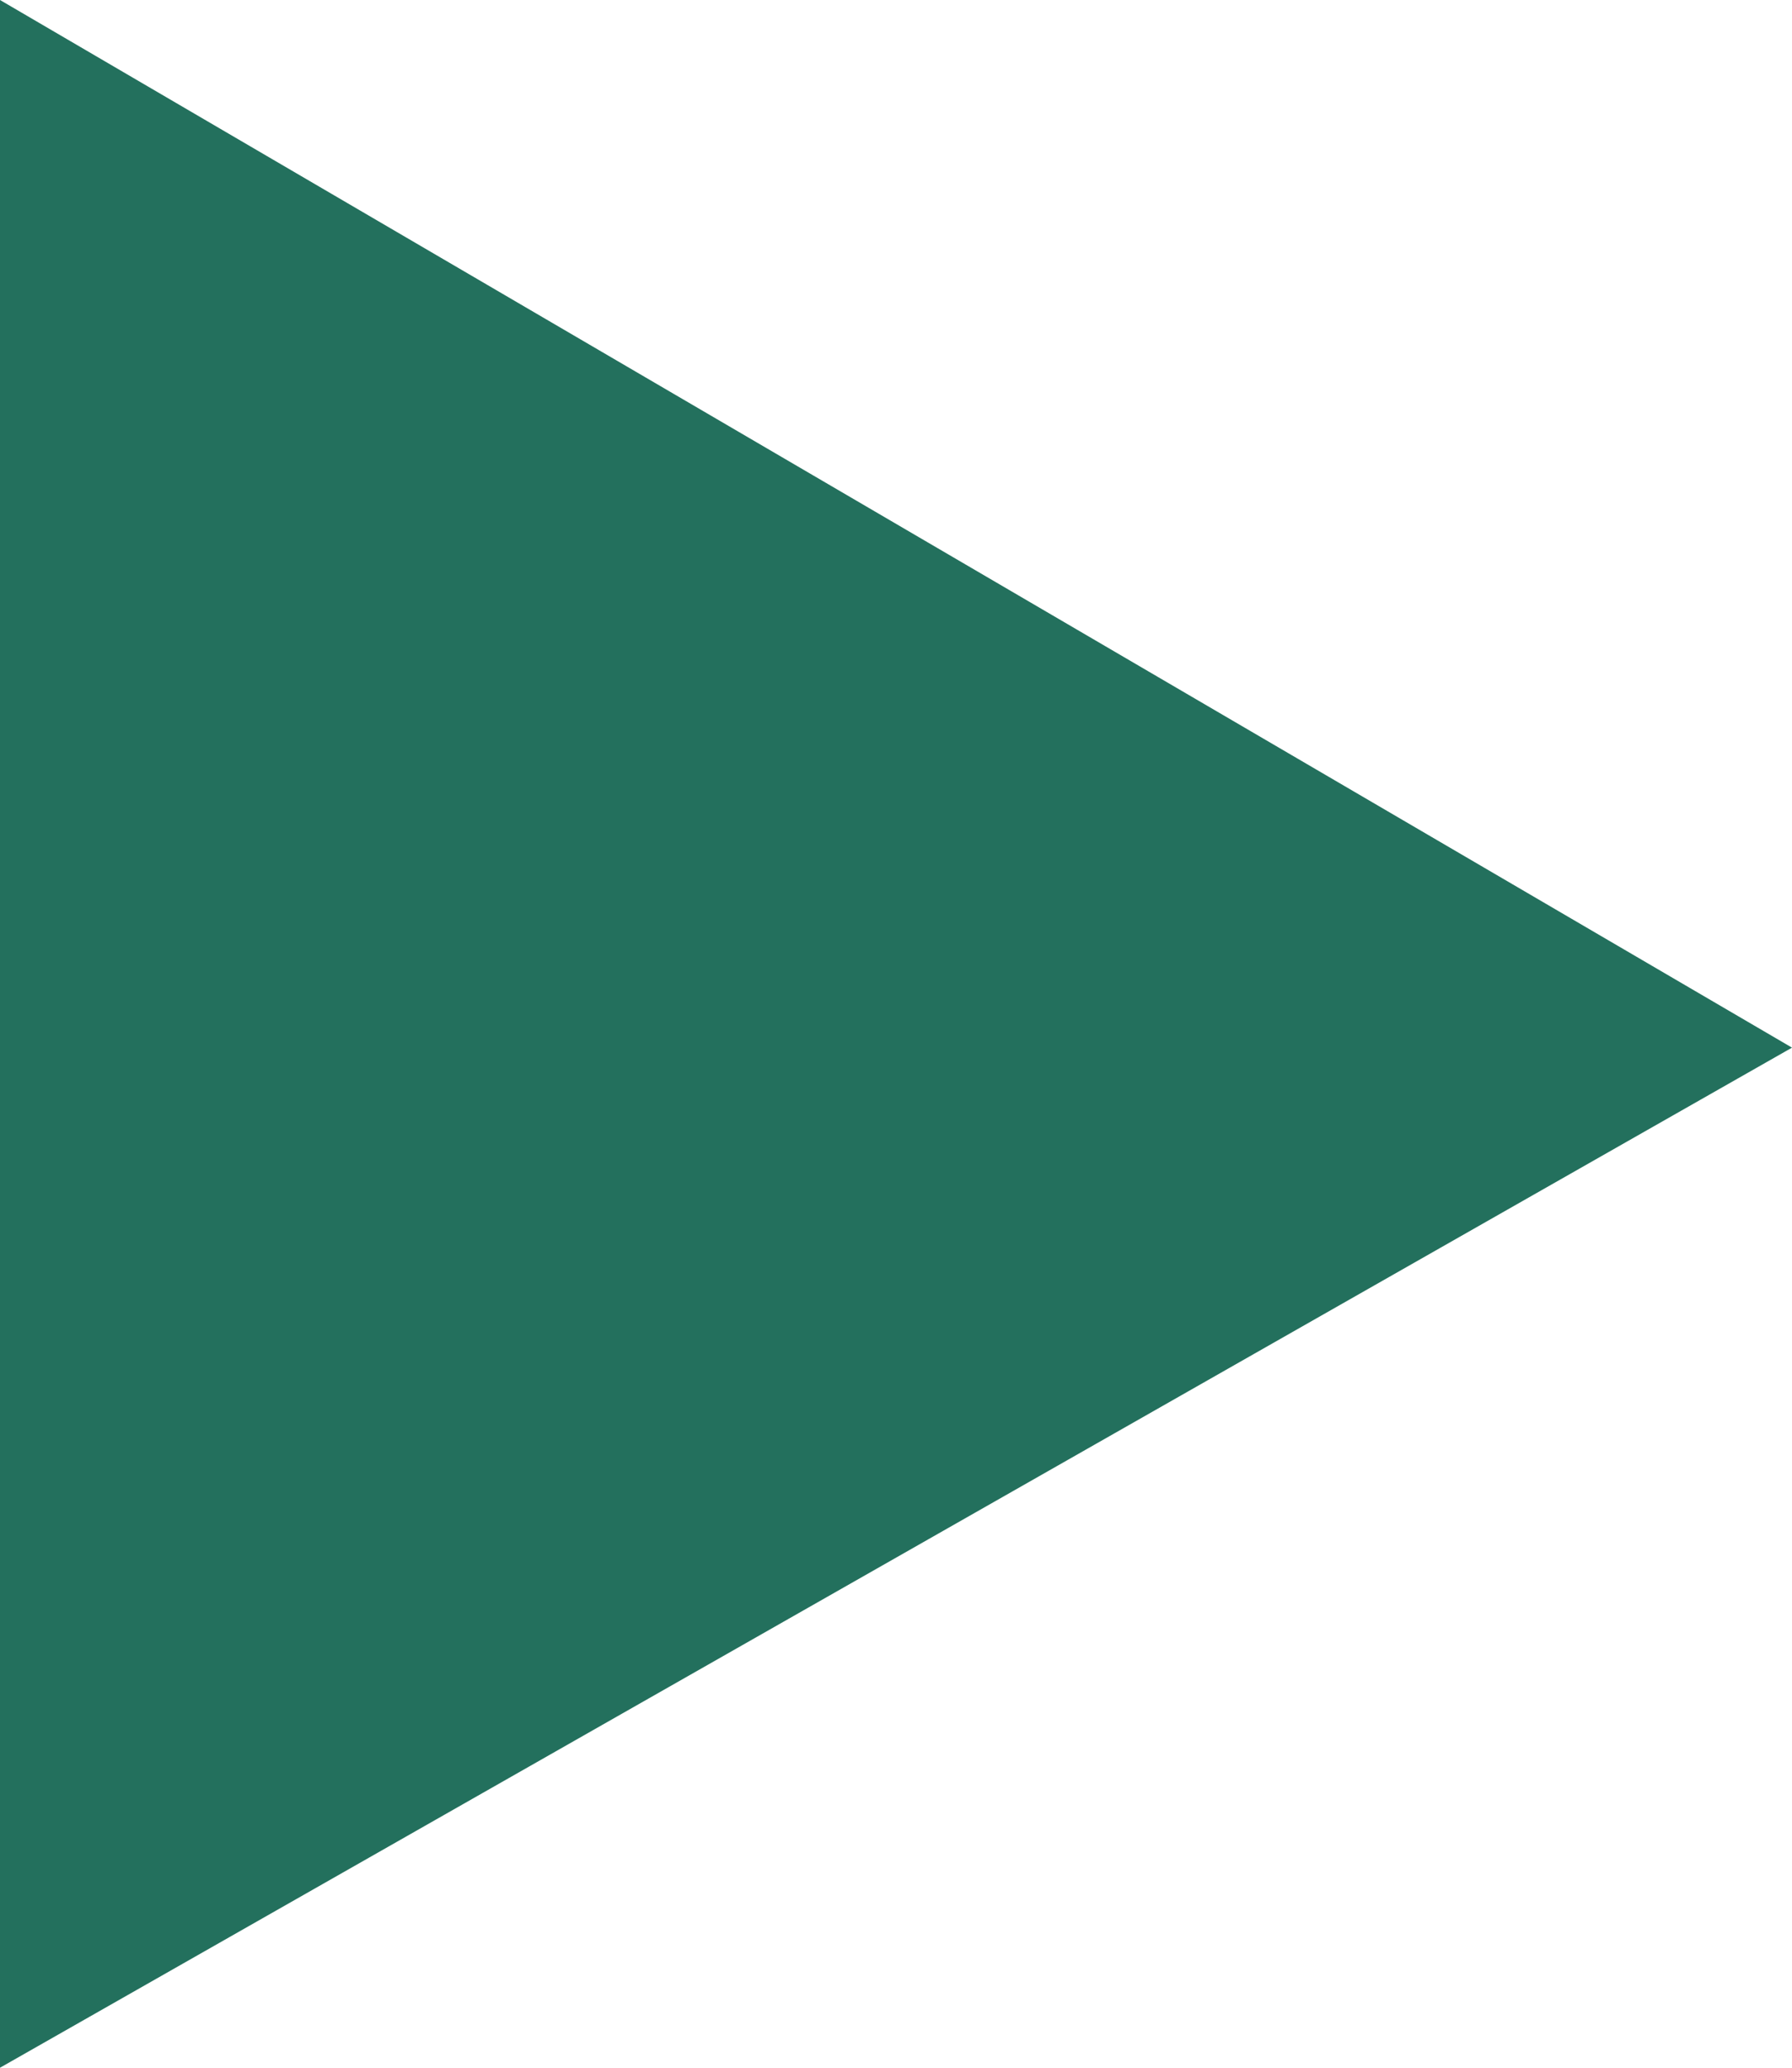 <?xml version="1.0" encoding="UTF-8"?>
<svg id="_レイヤー_2" xmlns="http://www.w3.org/2000/svg" version="1.1" viewBox="0 0 6.5 7.5">
  <!-- Generator: Adobe Illustrator 29.0.1, SVG Export Plug-In . SVG Version: 2.1.0 Build 192)  -->
  <defs>
    <style>
      .st0 {
        fill: #23705d;
      }
    </style>
  </defs>
  <g id="text">
    <polygon class="st0" points="6.5 3.8 0 0 0 7.5 6.5 3.8"/>
  </g>
</svg>